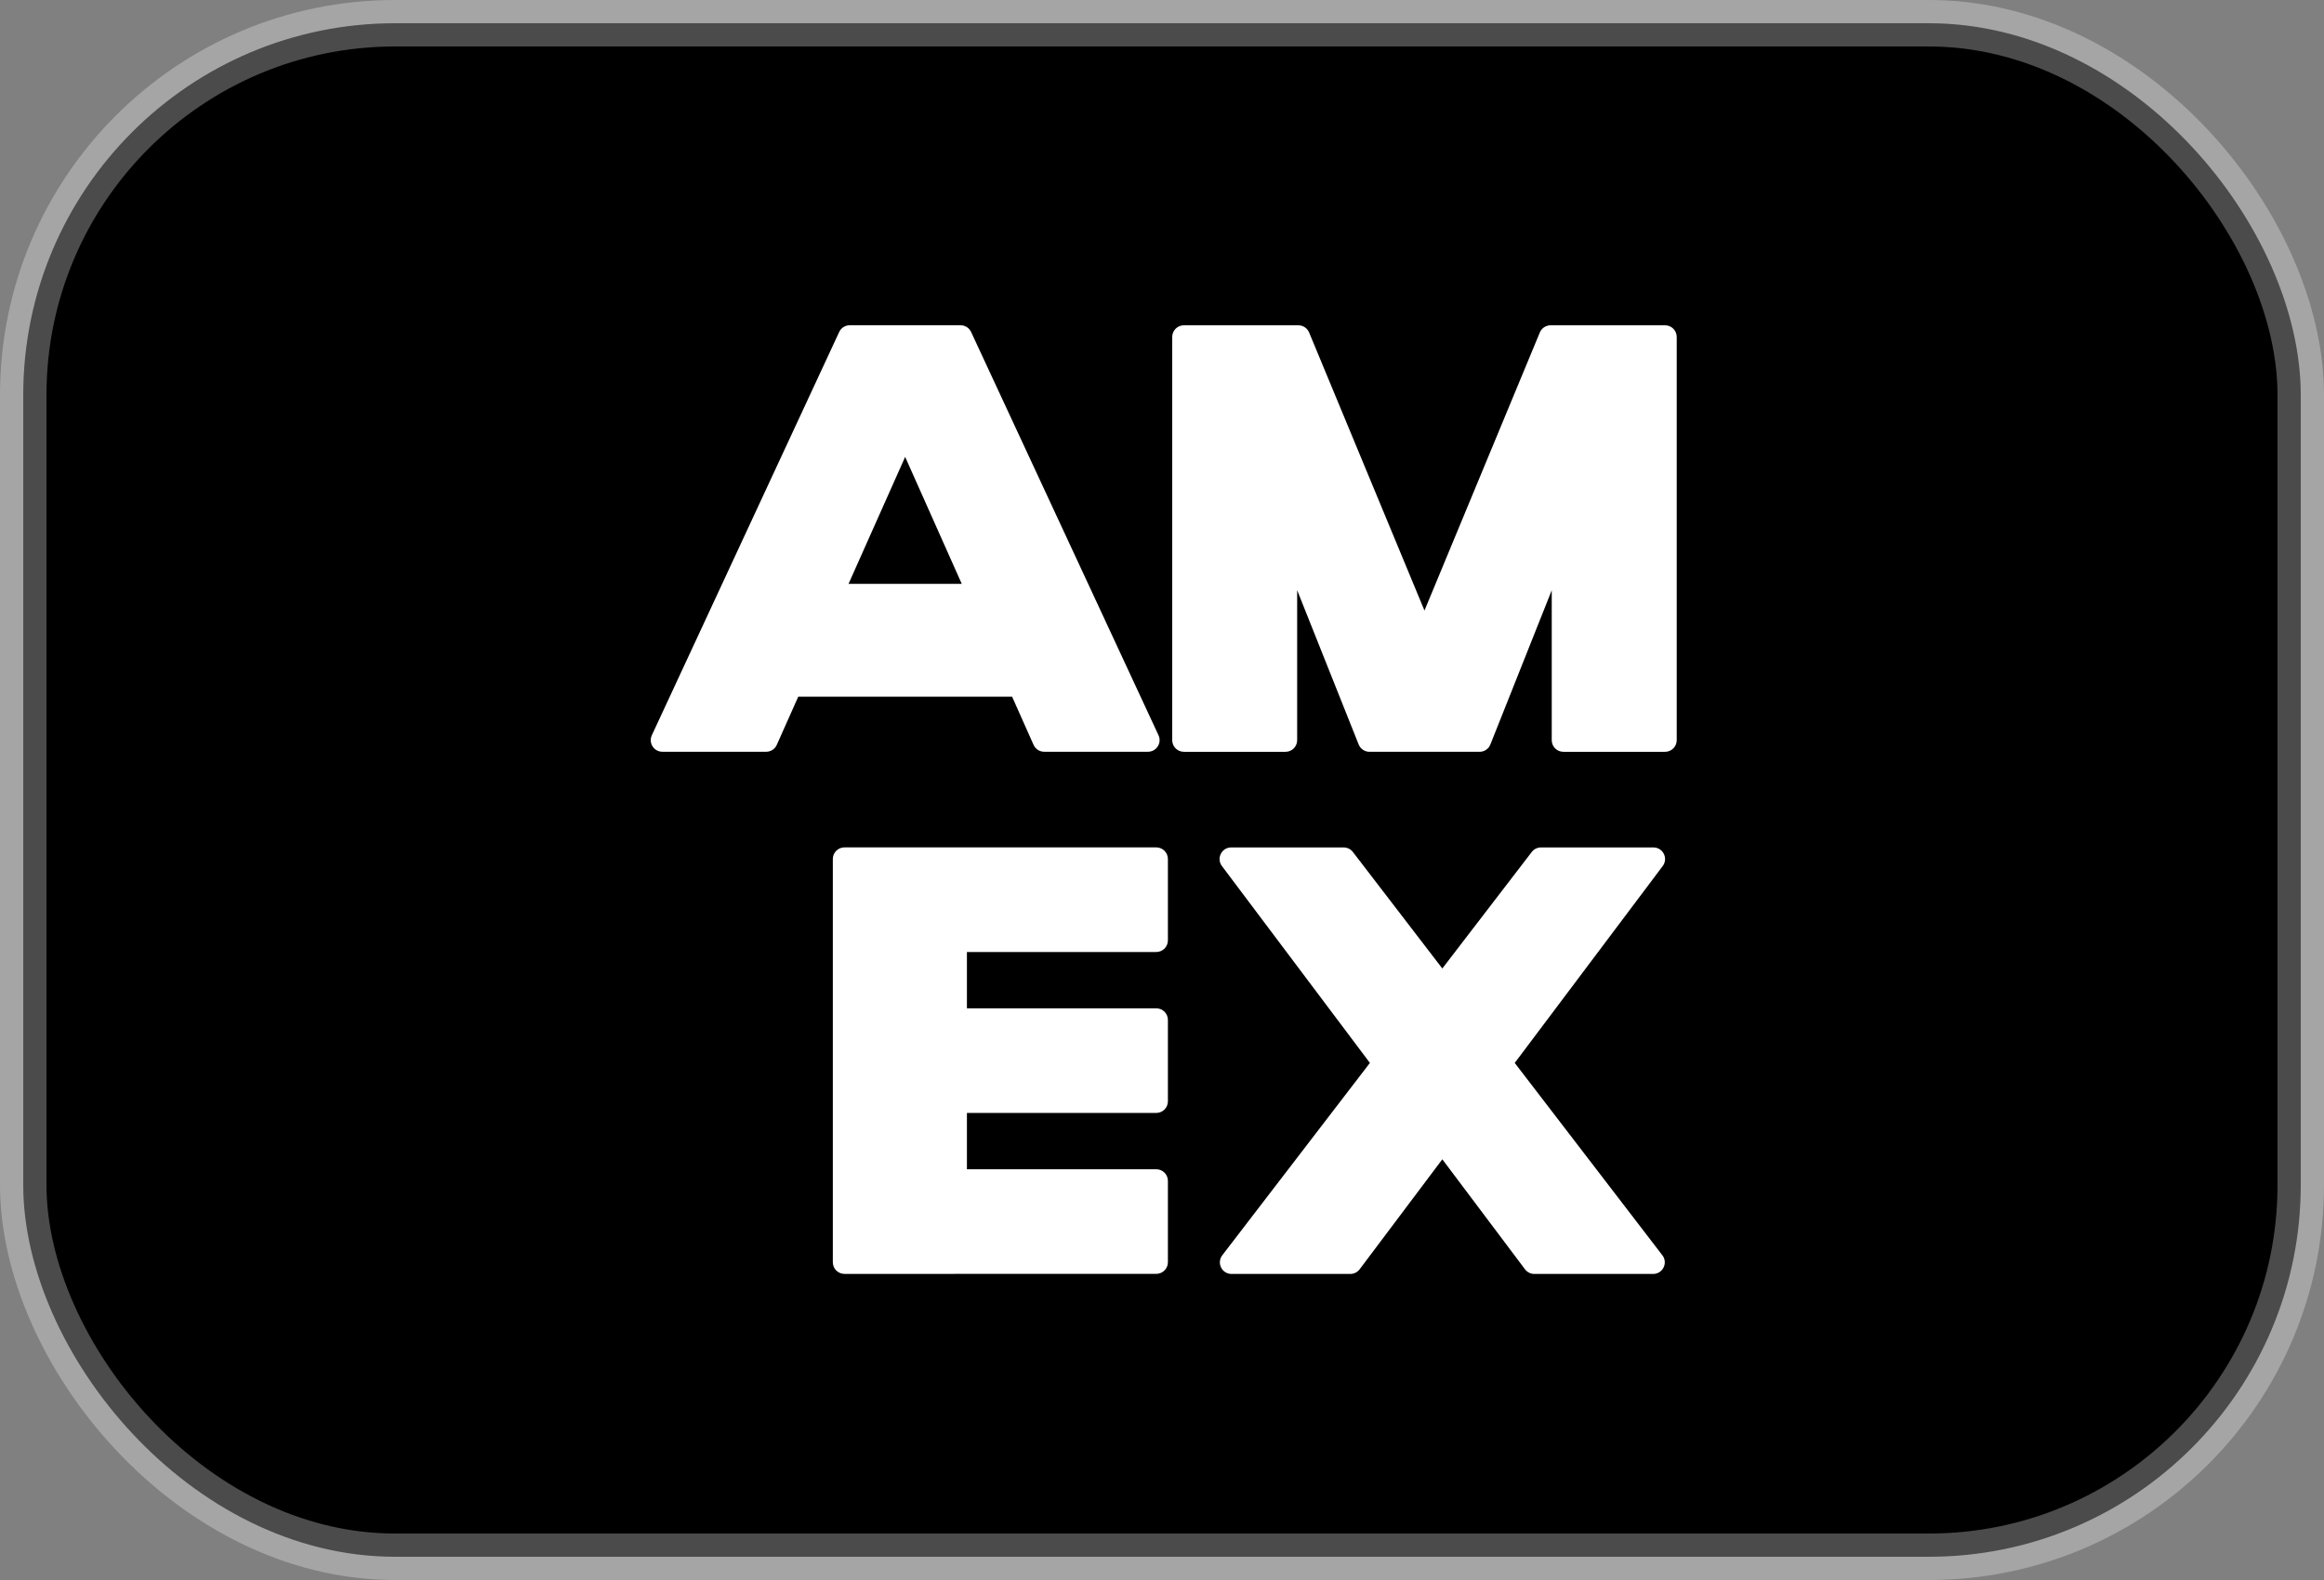 <?xml version="1.0" encoding="UTF-8"?>
<svg xmlns="http://www.w3.org/2000/svg" height="34" viewBox="0 0 50 34" width="50">
  <rect x="0" y="0" width="50" height="34" fill="#808080" stroke="none"/>
  <g fill="none" fill-rule="evenodd">
    <rect fill="#000" height="33" rx="8" stroke="#fff" stroke-opacity=".296" width="49" x=".5" y=".5"></rect>
    <g fill="#fff" transform="translate(14 7)">
      <path d="m.024 8.822c-.077.166.044.355.227.355h2.233c.099 0 .188-.058.228-.148l.462-1.037h4.601l.462 1.037c.04.09.13.148.228.148h2.233c.183 0 .304-.19.227-.355l-4.032-8.678c-.041-.088-.129-.145-.227-.145h-2.384c-.097 0-.186.056-.227.145zm6.668-3.258-1.218-2.732-1.218 2.732z"></path>
      <g fill-rule="nonzero">
        <path d="m18.81 20.314c.047.063.121.1.2.1h2.557c.207 0 .325-.238.198-.402l-3.176-4.139 3.184-4.237c.124-.165.006-.4-.2-.4h-2.42c-.078 0-.151.036-.198.098l-1.924 2.507-1.924-2.507c-.047-.062-.121-.098-.198-.098h-2.42c-.206 0-.324.235-.2.4l3.184 4.237-3.176 4.139c-.126.165-.009.402.198.402h2.557c.079 0 .153-.037.2-.1l1.779-2.367z"></path>
        <path d="m4.168 20.413c-.138 0-.25-.112-.25-.25v-8.678c0-.138.112-.25.25-.25h6.709c.138 0 .25.112.25.25v1.751c0 .138-.112.25-.25.25h-4.074v1.212h4.074c.138 0 .25.112.25.25v1.751c0 .138-.112.25-.25.25h-4.074v1.212h4.074c.138 0 .25.112.25.25v1.751c0 .138-.112.25-.25.25z"></path>
        <path d="m15.231 9.02c.038.095.13.158.232.158h2.37c.102 0 .195-.062.232-.158l1.32-3.318v3.226c0 .138.112.25.25.25h2.189c.138 0 .25-.112.25-.25v-8.678c0-.138-.112-.25-.25-.25h-2.464c-.101 0-.192.061-.231.154l-2.482 5.984-2.482-5.984c-.039-.093-.13-.154-.231-.154h-2.464c-.138 0-.25.112-.25.25v8.678c0 .138.112.25.25.25h2.188c.138 0 .25-.112.25-.25v-3.227z"></path>
      </g>
    </g>
  </g>
</svg>
